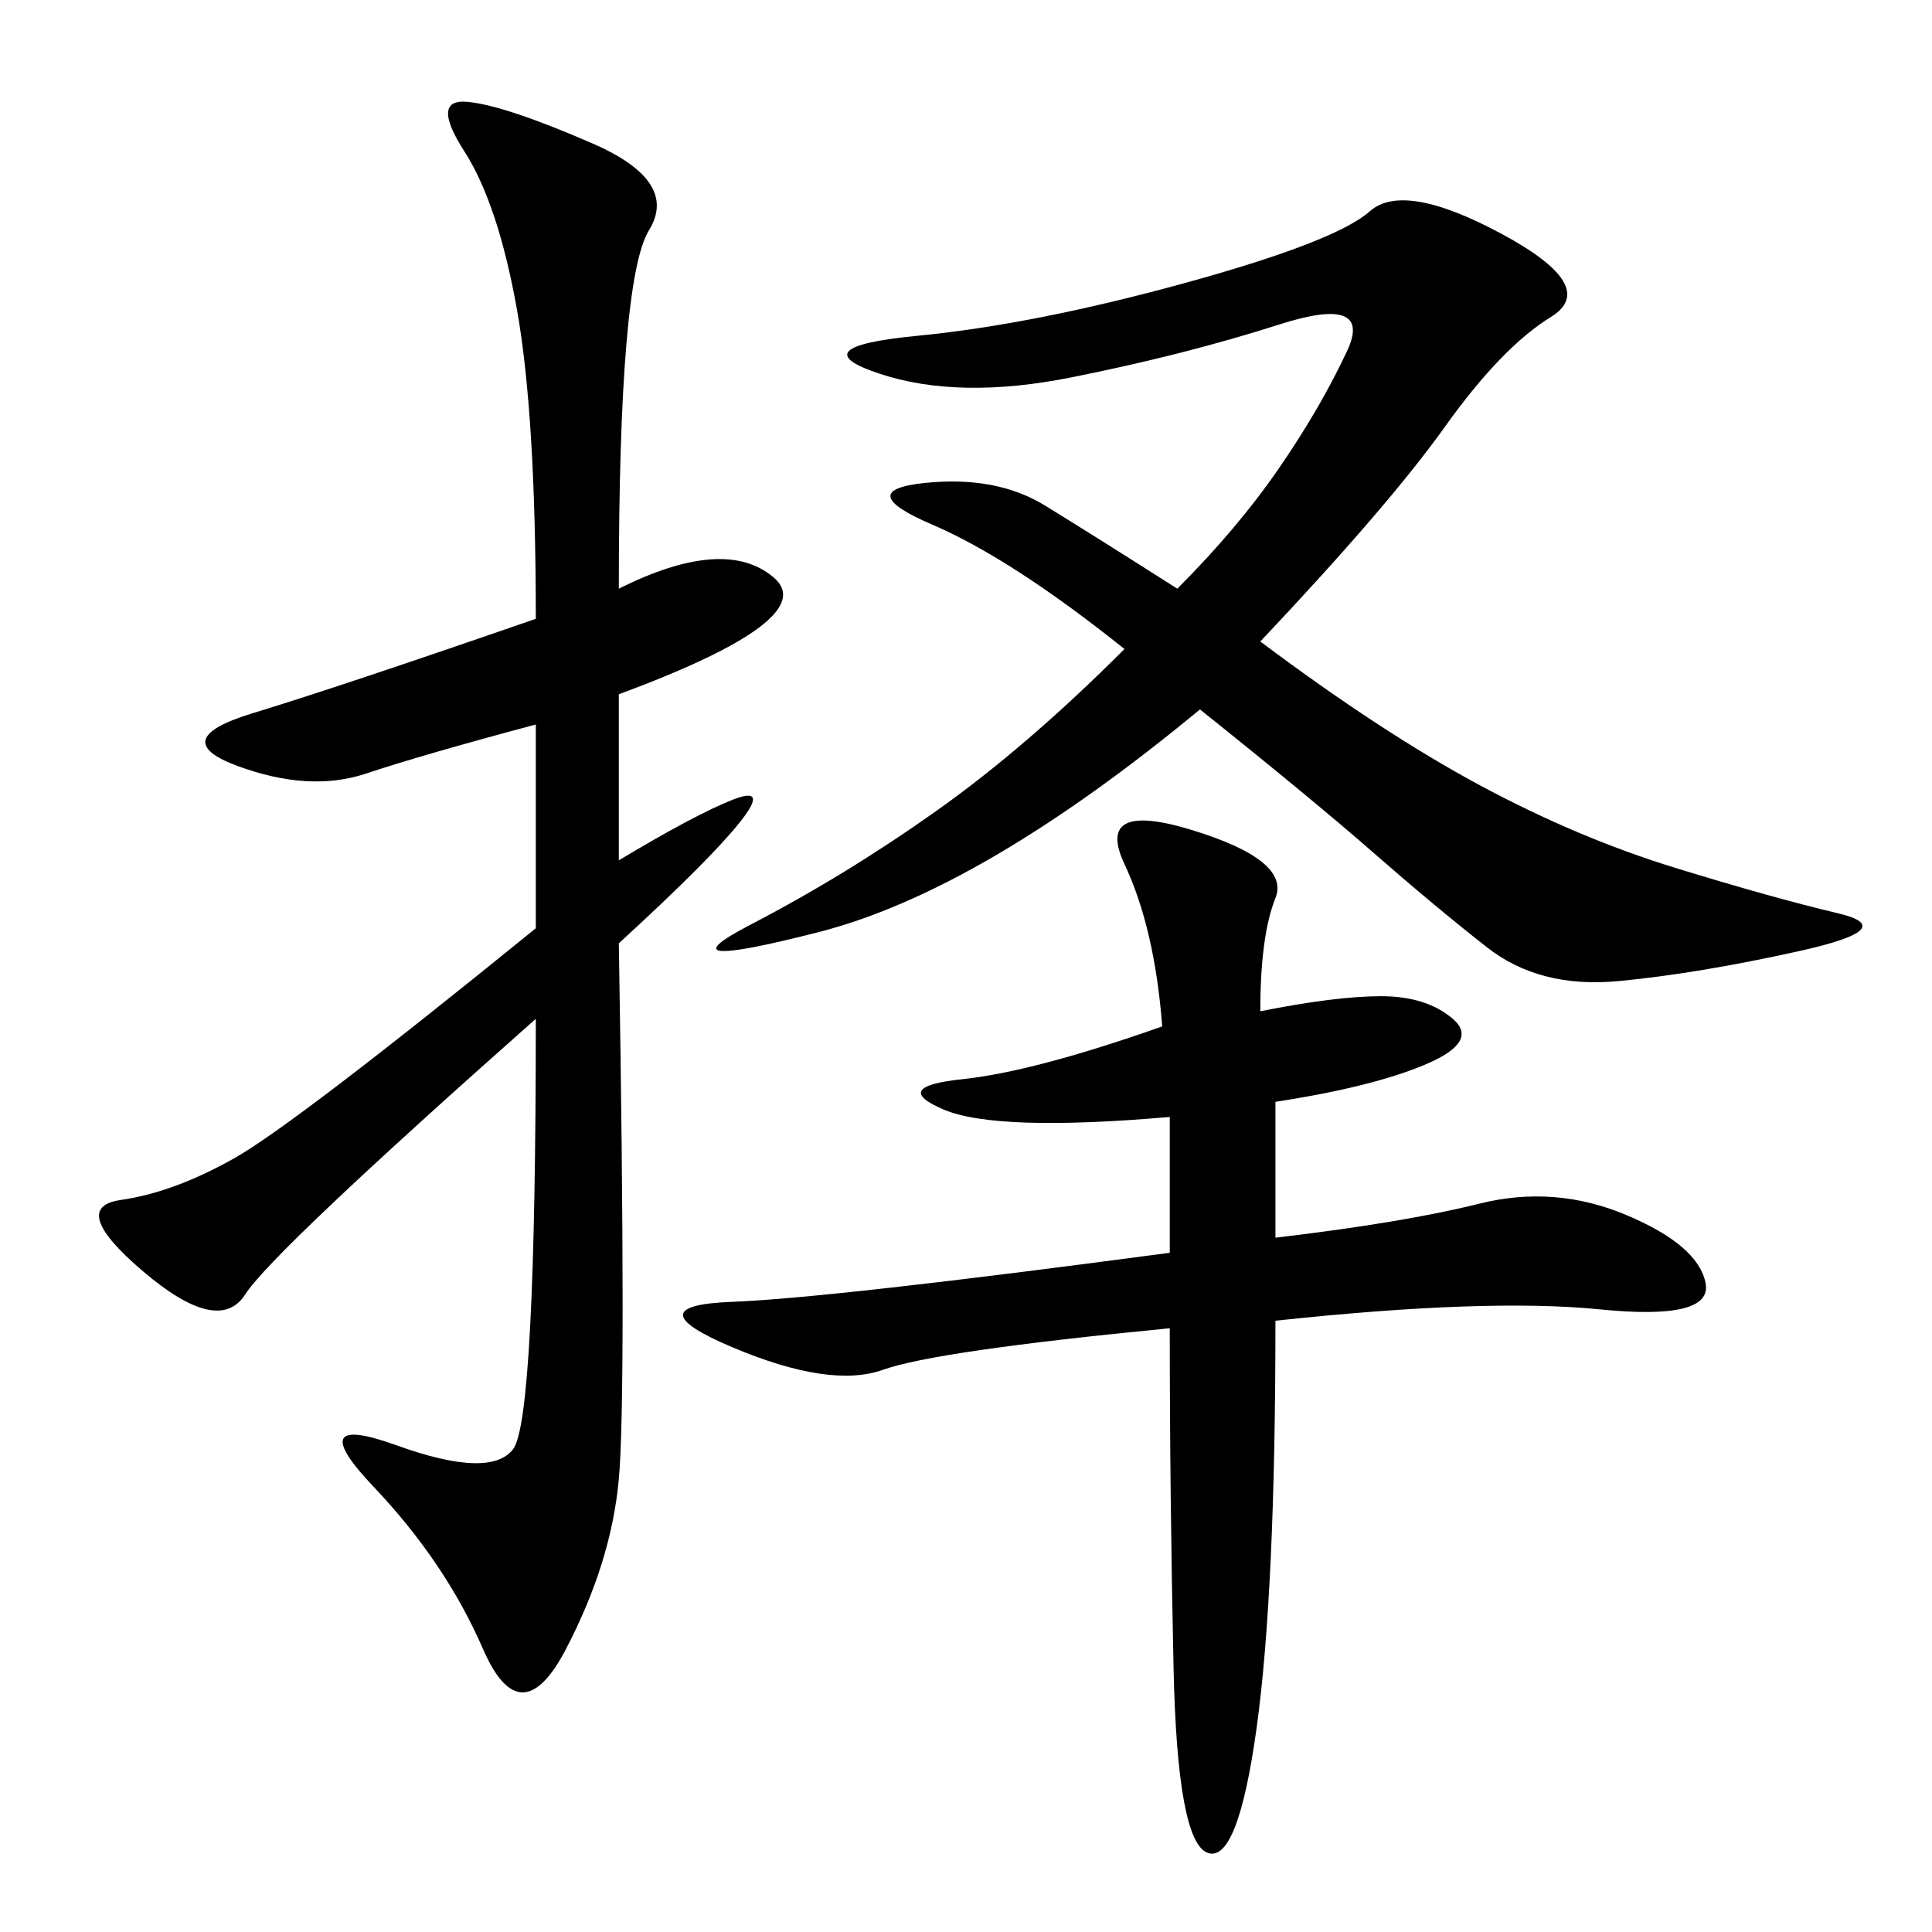 <svg xmlns="http://www.w3.org/2000/svg" xmlns:xlink="http://www.w3.org/1999/xlink" width="300" height="300"><path d="M96.09 91.41Q112.50 83.20 120.12 89.65Q127.73 96.09 96.09 107.81L96.09 107.81L96.09 133.59Q107.81 126.56 113.67 124.22Q119.53 121.88 114.84 127.73Q110.16 133.59 96.09 146.48L96.09 146.48Q97.27 216.80 96.09 229.69Q94.92 242.58 87.89 256.05Q80.86 269.53 75 256.05Q69.14 242.58 58.01 230.86Q46.88 219.14 61.52 224.41Q76.17 229.69 79.69 225Q83.20 220.31 83.20 158.20L83.20 158.20Q42.19 194.53 38.09 200.98Q33.98 207.42 22.27 197.46Q10.55 187.50 18.75 186.33Q26.95 185.16 36.33 179.88Q45.70 174.61 83.20 144.14L83.20 144.14L83.20 112.50Q65.63 117.19 56.84 120.12Q48.05 123.05 36.91 118.95Q25.78 114.84 39.26 110.74Q52.73 106.64 83.20 96.09L83.20 96.09Q83.20 64.45 80.27 48.05Q77.34 31.64 72.07 23.44Q66.80 15.23 72.66 15.82Q78.52 16.41 91.99 22.27Q105.47 28.13 100.78 35.74Q96.09 43.36 96.09 91.41L96.09 91.41ZM195.70 99.61Q214.45 113.67 229.69 121.88Q244.92 130.08 260.16 134.77Q275.39 139.45 285.35 141.80Q295.31 144.14 279.49 147.66Q263.67 151.17 251.37 152.34Q239.06 153.52 230.86 147.07Q222.66 140.63 213.28 132.42Q203.91 124.22 186.33 110.16L186.33 110.16Q152.34 138.28 127.15 144.73Q101.95 151.17 116.60 143.55Q131.25 135.94 145.31 125.98Q159.38 116.02 174.61 100.78L174.61 100.78Q157.03 86.72 144.73 81.45Q132.42 76.17 143.55 75Q154.69 73.83 162.30 78.52Q169.92 83.20 182.81 91.41L182.81 91.41Q192.19 82.03 198.63 72.66Q205.08 63.28 209.18 54.49Q213.28 45.70 198.63 50.39Q183.98 55.08 166.41 58.59Q148.83 62.11 136.52 58.01Q124.22 53.91 142.38 52.15Q160.55 50.39 183.98 43.95Q207.42 37.50 212.70 32.81Q217.97 28.13 233.20 36.33Q248.44 44.53 240.82 49.22Q233.20 53.91 224.41 66.21Q215.63 78.52 195.70 99.61L195.70 99.61ZM195.70 157.03Q207.42 154.69 214.45 154.69L214.45 154.69Q221.48 154.69 225.59 158.20Q229.69 161.72 221.48 165.23Q213.28 168.75 198.05 171.09L198.05 171.09L198.05 192.19Q217.97 189.84 229.69 186.91Q241.41 183.98 252.54 188.67Q263.67 193.36 264.84 199.22Q266.02 205.08 248.44 203.32Q230.86 201.56 198.05 205.08L198.05 205.08Q198.05 247.27 195.12 268.36Q192.19 289.45 187.50 287.70Q182.81 285.94 182.23 258.98Q181.64 232.03 181.64 206.25L181.64 206.25Q145.31 209.77 137.11 212.70Q128.91 215.63 113.67 209.18Q98.44 202.73 113.67 202.15Q128.91 201.56 181.64 194.53L181.64 194.53L181.64 173.44Q154.69 175.78 146.48 172.27Q138.28 168.75 149.41 167.58Q160.55 166.41 180.47 159.38L180.47 159.38Q179.30 144.14 174.61 134.18Q169.92 124.22 185.16 128.91Q200.39 133.59 198.05 139.45Q195.70 145.31 195.70 157.03L195.70 157.03Z"/></svg>